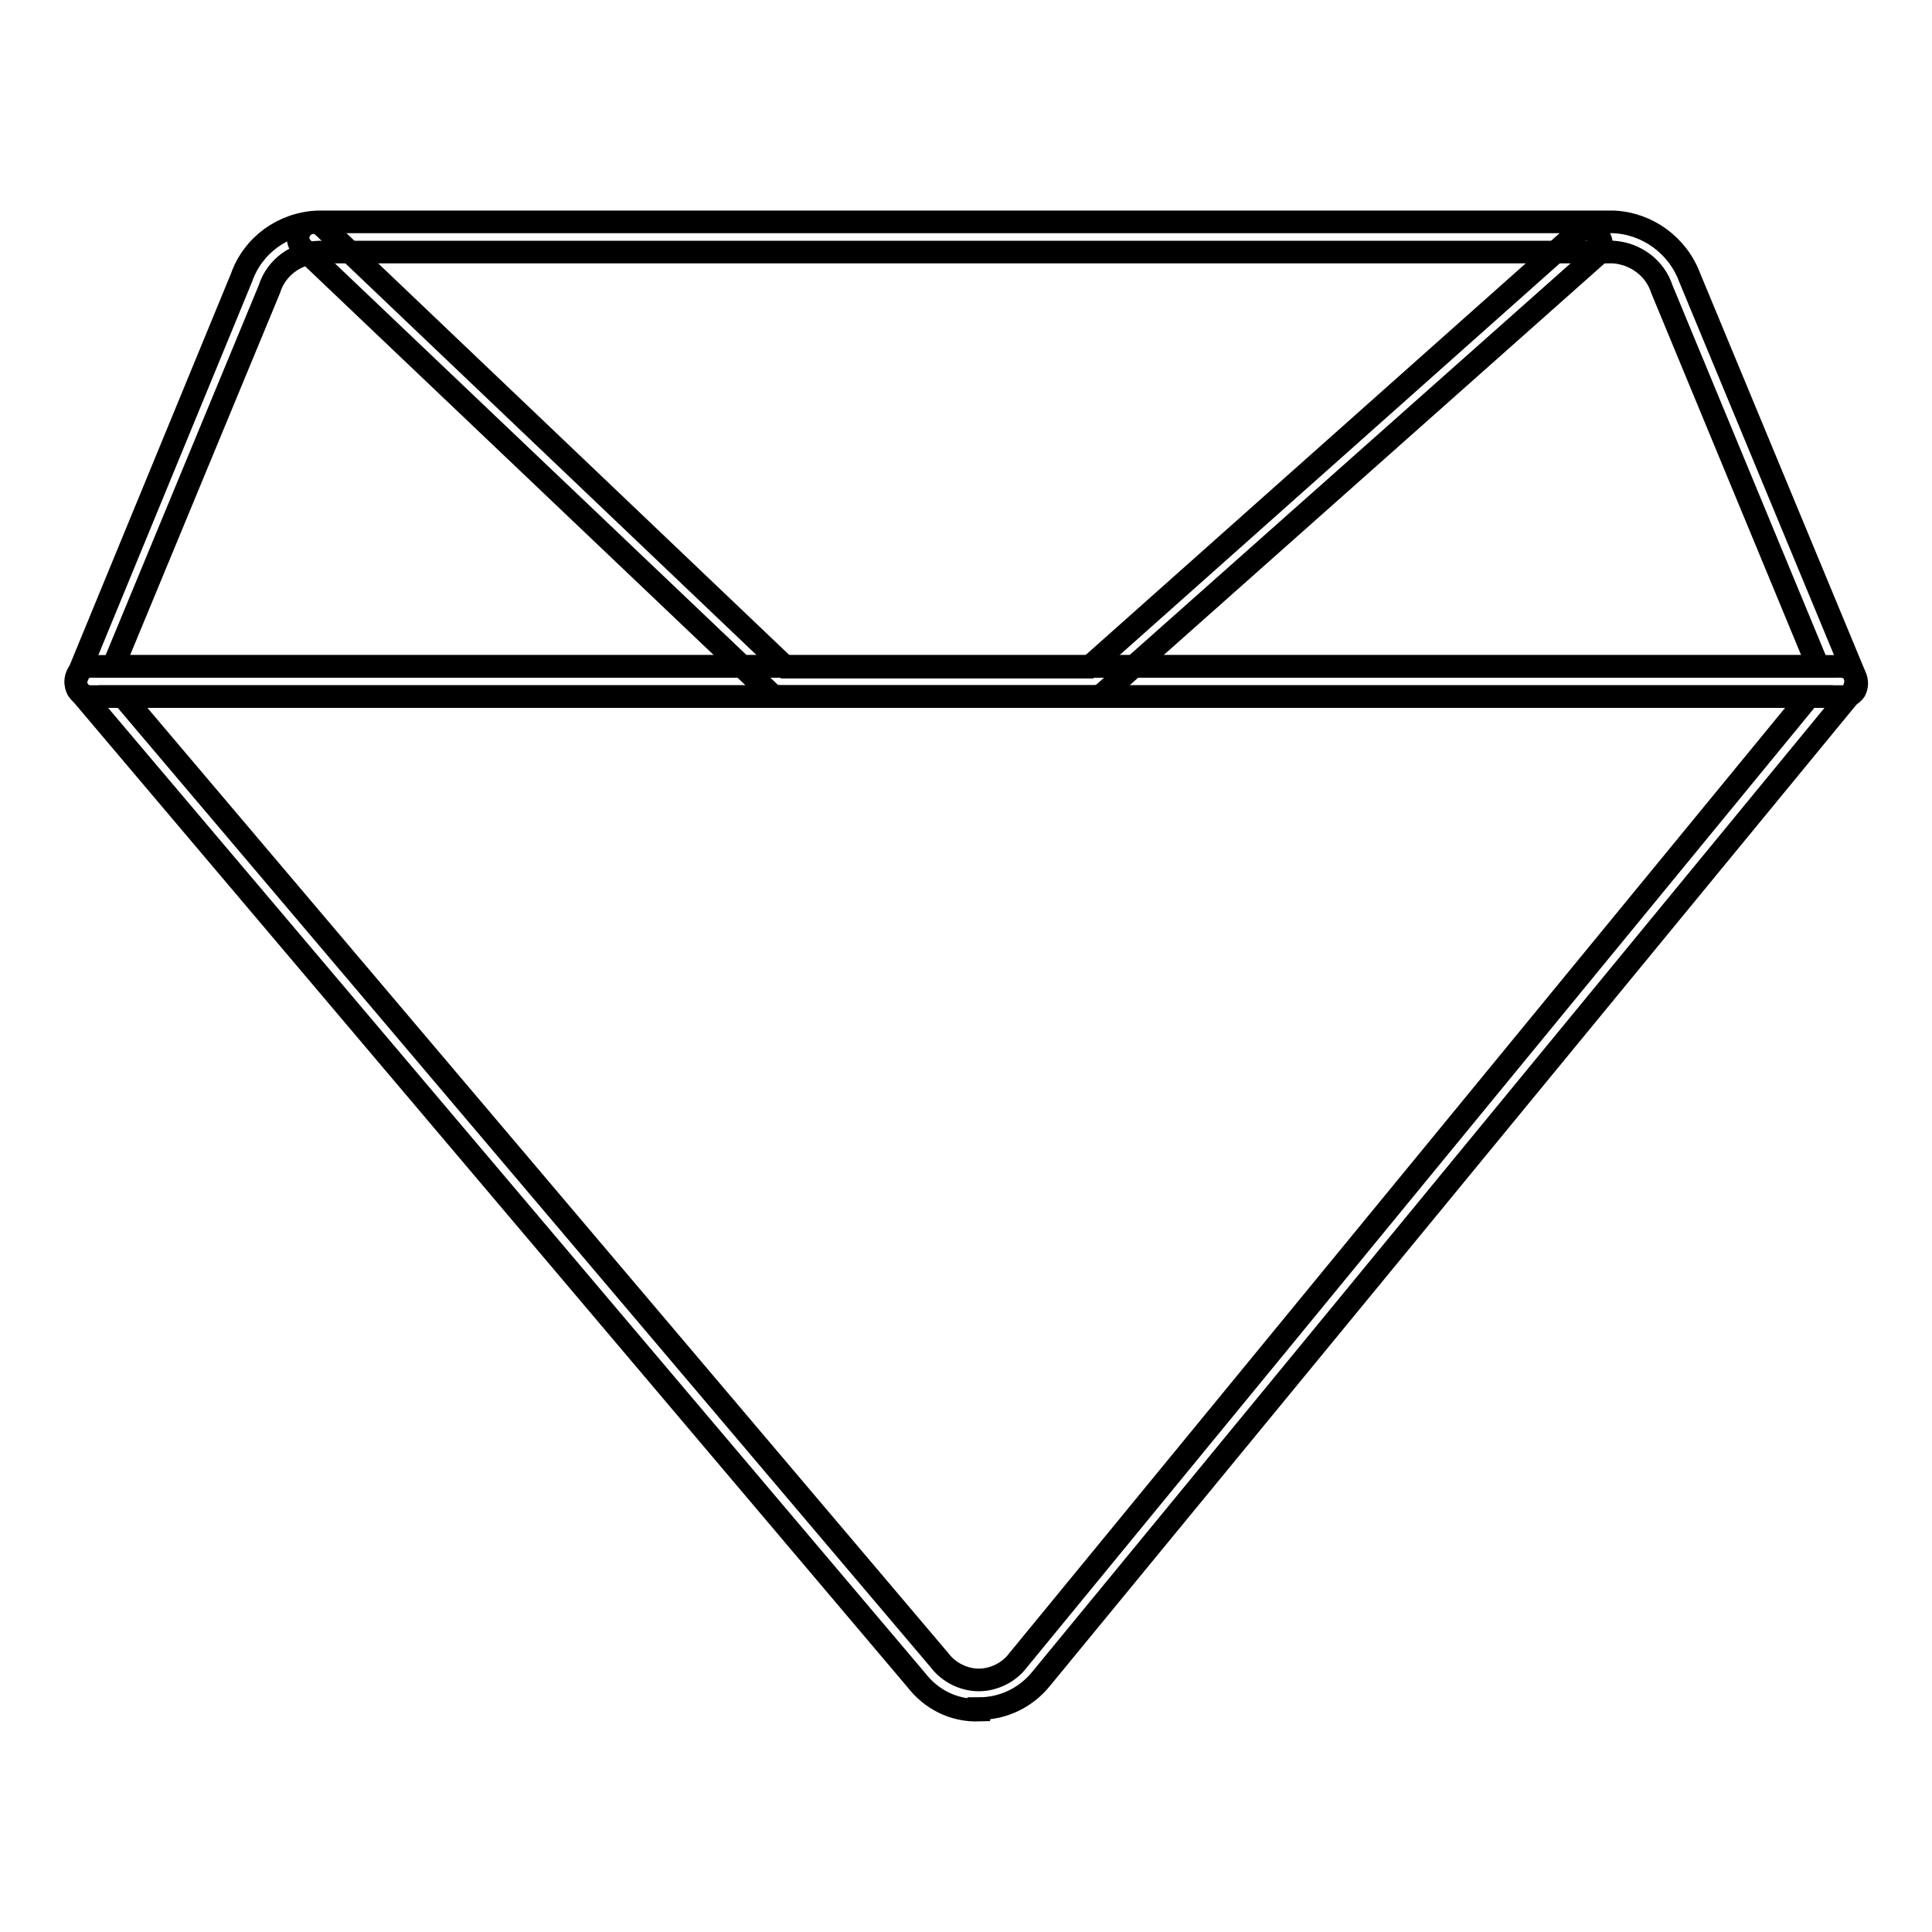 <?xml version="1.0" encoding="utf-8"?>
<!-- Svg Vector Icons : http://www.onlinewebfonts.com/icon -->
<!DOCTYPE svg PUBLIC "-//W3C//DTD SVG 1.1//EN" "http://www.w3.org/Graphics/SVG/1.1/DTD/svg11.dtd">
<svg version="1.1" xmlns="http://www.w3.org/2000/svg" xmlns:xlink="http://www.w3.org/1999/xlink" x="0px" y="0px" viewBox="0 0 256 256" enable-background="new 0 0 256 256" xml:space="preserve">
<g> <path stroke-width="3" fill-opacity="0" stroke="#000000"  d="M243.9,92.3H12c-0.7,0-1.3-0.3-1.7-0.9c-0.3-0.6-0.3-1.3,0-1.9L32,36.8c1.5-4.3,5.5-7.2,10.1-7.4h171.7 c4.5,0.2,8.5,3.1,10.1,7.4l21.9,52.8c0.3,0.6,0.3,1.3,0,1.9C245.4,92.1,244.7,92.4,243.9,92.3z M15,88.3h225.9l-20.7-50 c-0.9-2.8-3.5-4.7-6.4-4.9H42.3c-3,0.1-5.7,2-6.6,4.9L15,88.3z"/> <path stroke-width="3" fill-opacity="0" stroke="#000000"  d="M145,92.3h-41.7c-0.5,0-1-0.2-1.4-0.6L40.1,32.9c-0.8-0.8-0.8-2,0-2.8c0,0,0,0,0,0c0.8-0.8,2-0.8,2.8,0 c0,0,0,0,0,0l61.2,58.3h40.2L208.8,31c0.8-0.8,2-0.8,2.8,0c0,0,0,0,0,0c0.8,0.8,0.8,2,0,2.8l-65.3,58C146,92.1,145.5,92.3,145,92.3 z"/> <path stroke-width="3" fill-opacity="0" stroke="#000000"  d="M129.7,226.6c-3.3,0.1-6.3-1.4-8.3-4L10.5,91.6c-0.5-0.6-0.6-1.4-0.3-2.1c0.3-0.7,1-1.2,1.8-1.2h231.9 c0.8,0,1.5,0.4,1.8,1.1c0.3,0.7,0.2,1.5-0.2,2.2L138,222.4c-2,2.5-5,4-8.3,4L129.7,226.6z M16.3,92.3L124.5,220 c1.2,1.6,3.2,2.6,5.2,2.6c2,0,4-1,5.2-2.6L239.7,92.3H16.3z"/></g>
</svg>